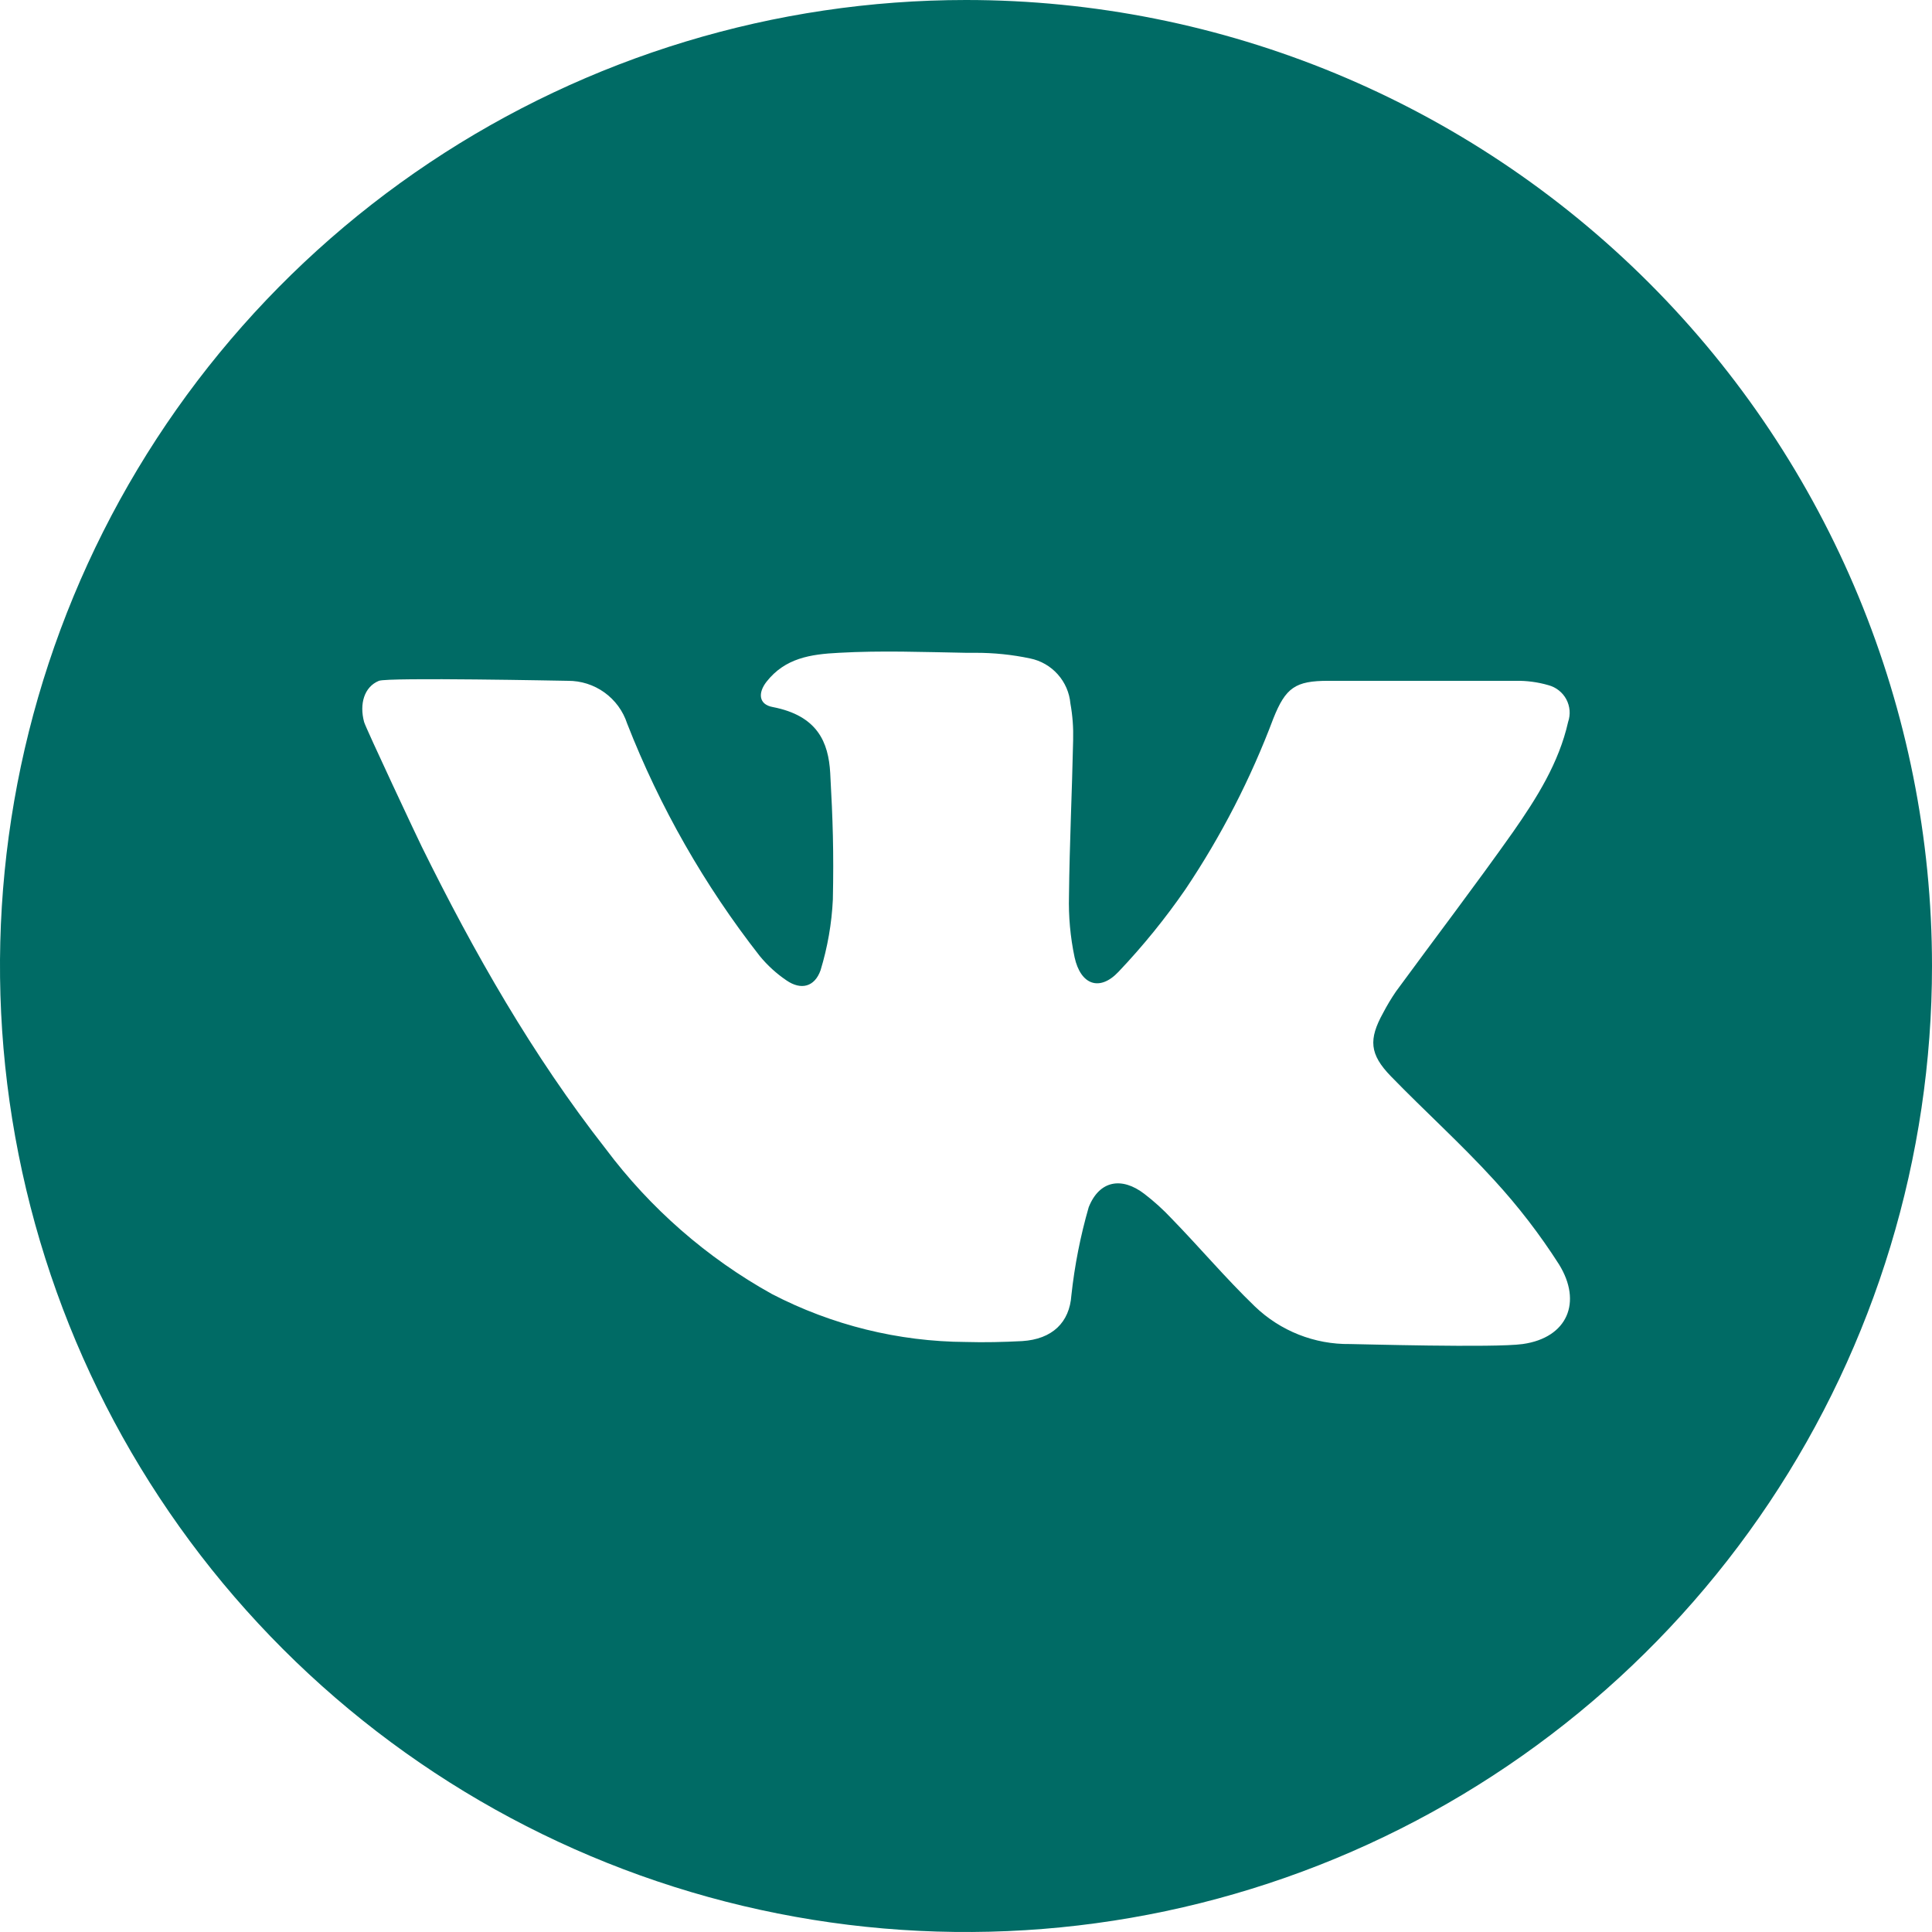 <?xml version="1.0" encoding="UTF-8"?> <svg xmlns="http://www.w3.org/2000/svg" width="46" height="46" viewBox="0 0 46 46" fill="none"><path d="M23 0C18.451 0 14.004 1.349 10.222 3.876C6.44 6.403 3.492 9.996 1.751 14.198C0.01 18.401 -0.446 23.026 0.442 27.487C1.329 31.949 3.52 36.047 6.737 39.264C9.953 42.48 14.051 44.671 18.513 45.558C22.974 46.446 27.599 45.99 31.802 44.249C36.004 42.508 39.596 39.56 42.124 35.778C44.651 31.996 46 27.549 46 23C46 16.9 43.577 11.05 39.264 6.737C34.95 2.423 29.1 0 23 0ZM36.256 32.001C35.587 32.096 32.315 32.001 32.145 32.001C31.299 32.013 30.483 31.689 29.874 31.102C29.184 30.436 28.567 29.704 27.893 29.011C27.694 28.799 27.478 28.603 27.247 28.426C26.709 28.013 26.176 28.104 25.922 28.742C25.724 29.428 25.586 30.131 25.509 30.841C25.465 31.484 25.057 31.886 24.336 31.931C23.889 31.954 23.442 31.965 23 31.952C21.39 31.943 19.805 31.551 18.377 30.809C16.83 29.949 15.483 28.771 14.422 27.354C12.679 25.128 11.286 22.681 10.042 20.159C9.976 20.031 8.701 17.318 8.669 17.19C8.554 16.764 8.669 16.354 9.022 16.21C9.247 16.123 13.45 16.21 13.52 16.21C13.833 16.208 14.138 16.305 14.392 16.488C14.646 16.671 14.835 16.929 14.932 17.227C15.709 19.215 16.773 21.08 18.089 22.762C18.273 22.986 18.489 23.183 18.729 23.345C19.072 23.58 19.396 23.499 19.537 23.102C19.704 22.554 19.803 21.988 19.83 21.416C19.853 20.282 19.83 19.537 19.767 18.403C19.725 17.676 19.469 17.041 18.397 16.834C18.068 16.774 18.039 16.503 18.251 16.231C18.693 15.669 19.297 15.577 19.973 15.543C20.982 15.486 21.991 15.525 23 15.543H23.22C23.659 15.542 24.097 15.586 24.526 15.677C24.781 15.729 25.011 15.861 25.184 16.055C25.357 16.248 25.463 16.492 25.486 16.751C25.538 17.037 25.559 17.328 25.551 17.619C25.525 18.855 25.465 20.094 25.452 21.33C25.439 21.82 25.484 22.311 25.585 22.791C25.729 23.45 26.181 23.614 26.63 23.139C27.213 22.525 27.747 21.867 28.227 21.171C29.079 19.901 29.78 18.537 30.318 17.106C30.611 16.372 30.841 16.21 31.625 16.21H36.084C36.349 16.205 36.613 16.24 36.868 16.314C36.958 16.338 37.042 16.38 37.115 16.438C37.189 16.496 37.249 16.568 37.293 16.65C37.337 16.732 37.363 16.823 37.371 16.916C37.378 17.008 37.366 17.102 37.336 17.19C37.116 18.167 36.588 19.001 36.029 19.803C35.122 21.087 34.166 22.339 33.238 23.606C33.126 23.77 33.024 23.94 32.932 24.116C32.582 24.748 32.608 25.101 33.115 25.624C33.925 26.458 34.79 27.237 35.572 28.094C36.145 28.718 36.663 29.39 37.119 30.104C37.676 31.003 37.323 31.85 36.256 32.001Z" fill="#006B65"></path></svg> 